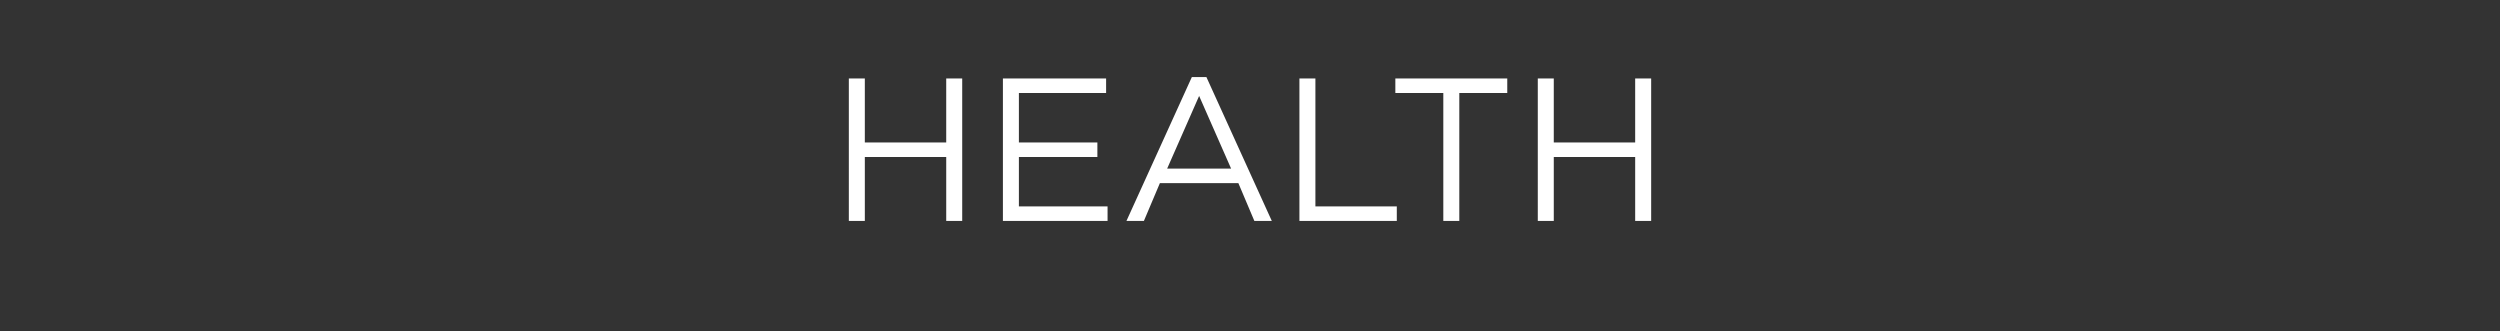 <?xml version="1.0" standalone="no"?><!DOCTYPE svg PUBLIC "-//W3C//DTD SVG 1.1//EN" "http://www.w3.org/Graphics/SVG/1.1/DTD/svg11.dtd"><svg xmlns="http://www.w3.org/2000/svg" version="1.1" width="172px" height="22.8px" viewBox="0 -4 172 22.8" style="top:-4px"><rect x="0" y="-4" width="172" height="22.8" fill="#333333" stroke="none"/><desc>HEALTH</desc><defs/><g id="Polygon63353"><path d="m58.4 1.4h1.1v4.4h5.6V1.4h1.1v9.8h-1.1V6.8h-5.6v4.4h-1.1V1.4zm10.6 0h7.1v1h-6v3.4h5.4v1h-5.4v3.4h6.1v1H69V1.4zm13-.1h1l4.5 9.9h-1.2l-1.1-2.6h-5.4l-1.1 2.6h-1.2L82 1.3zm2.7 6.3l-2.2-5l-2.2 5h4.4zm4.7-6.2h1.1v8.8h5.6v1h-6.7V1.4zm9.9 1H96v-1h7.7v1h-3.3v8.8h-1.1V2.4zm6.5-1h1.1v4.4h5.6V1.4h1.1v9.8h-1.1V6.8h-5.6v4.4h-1.1V1.4z" stroke="none" fill="#fff"/></g></svg>
